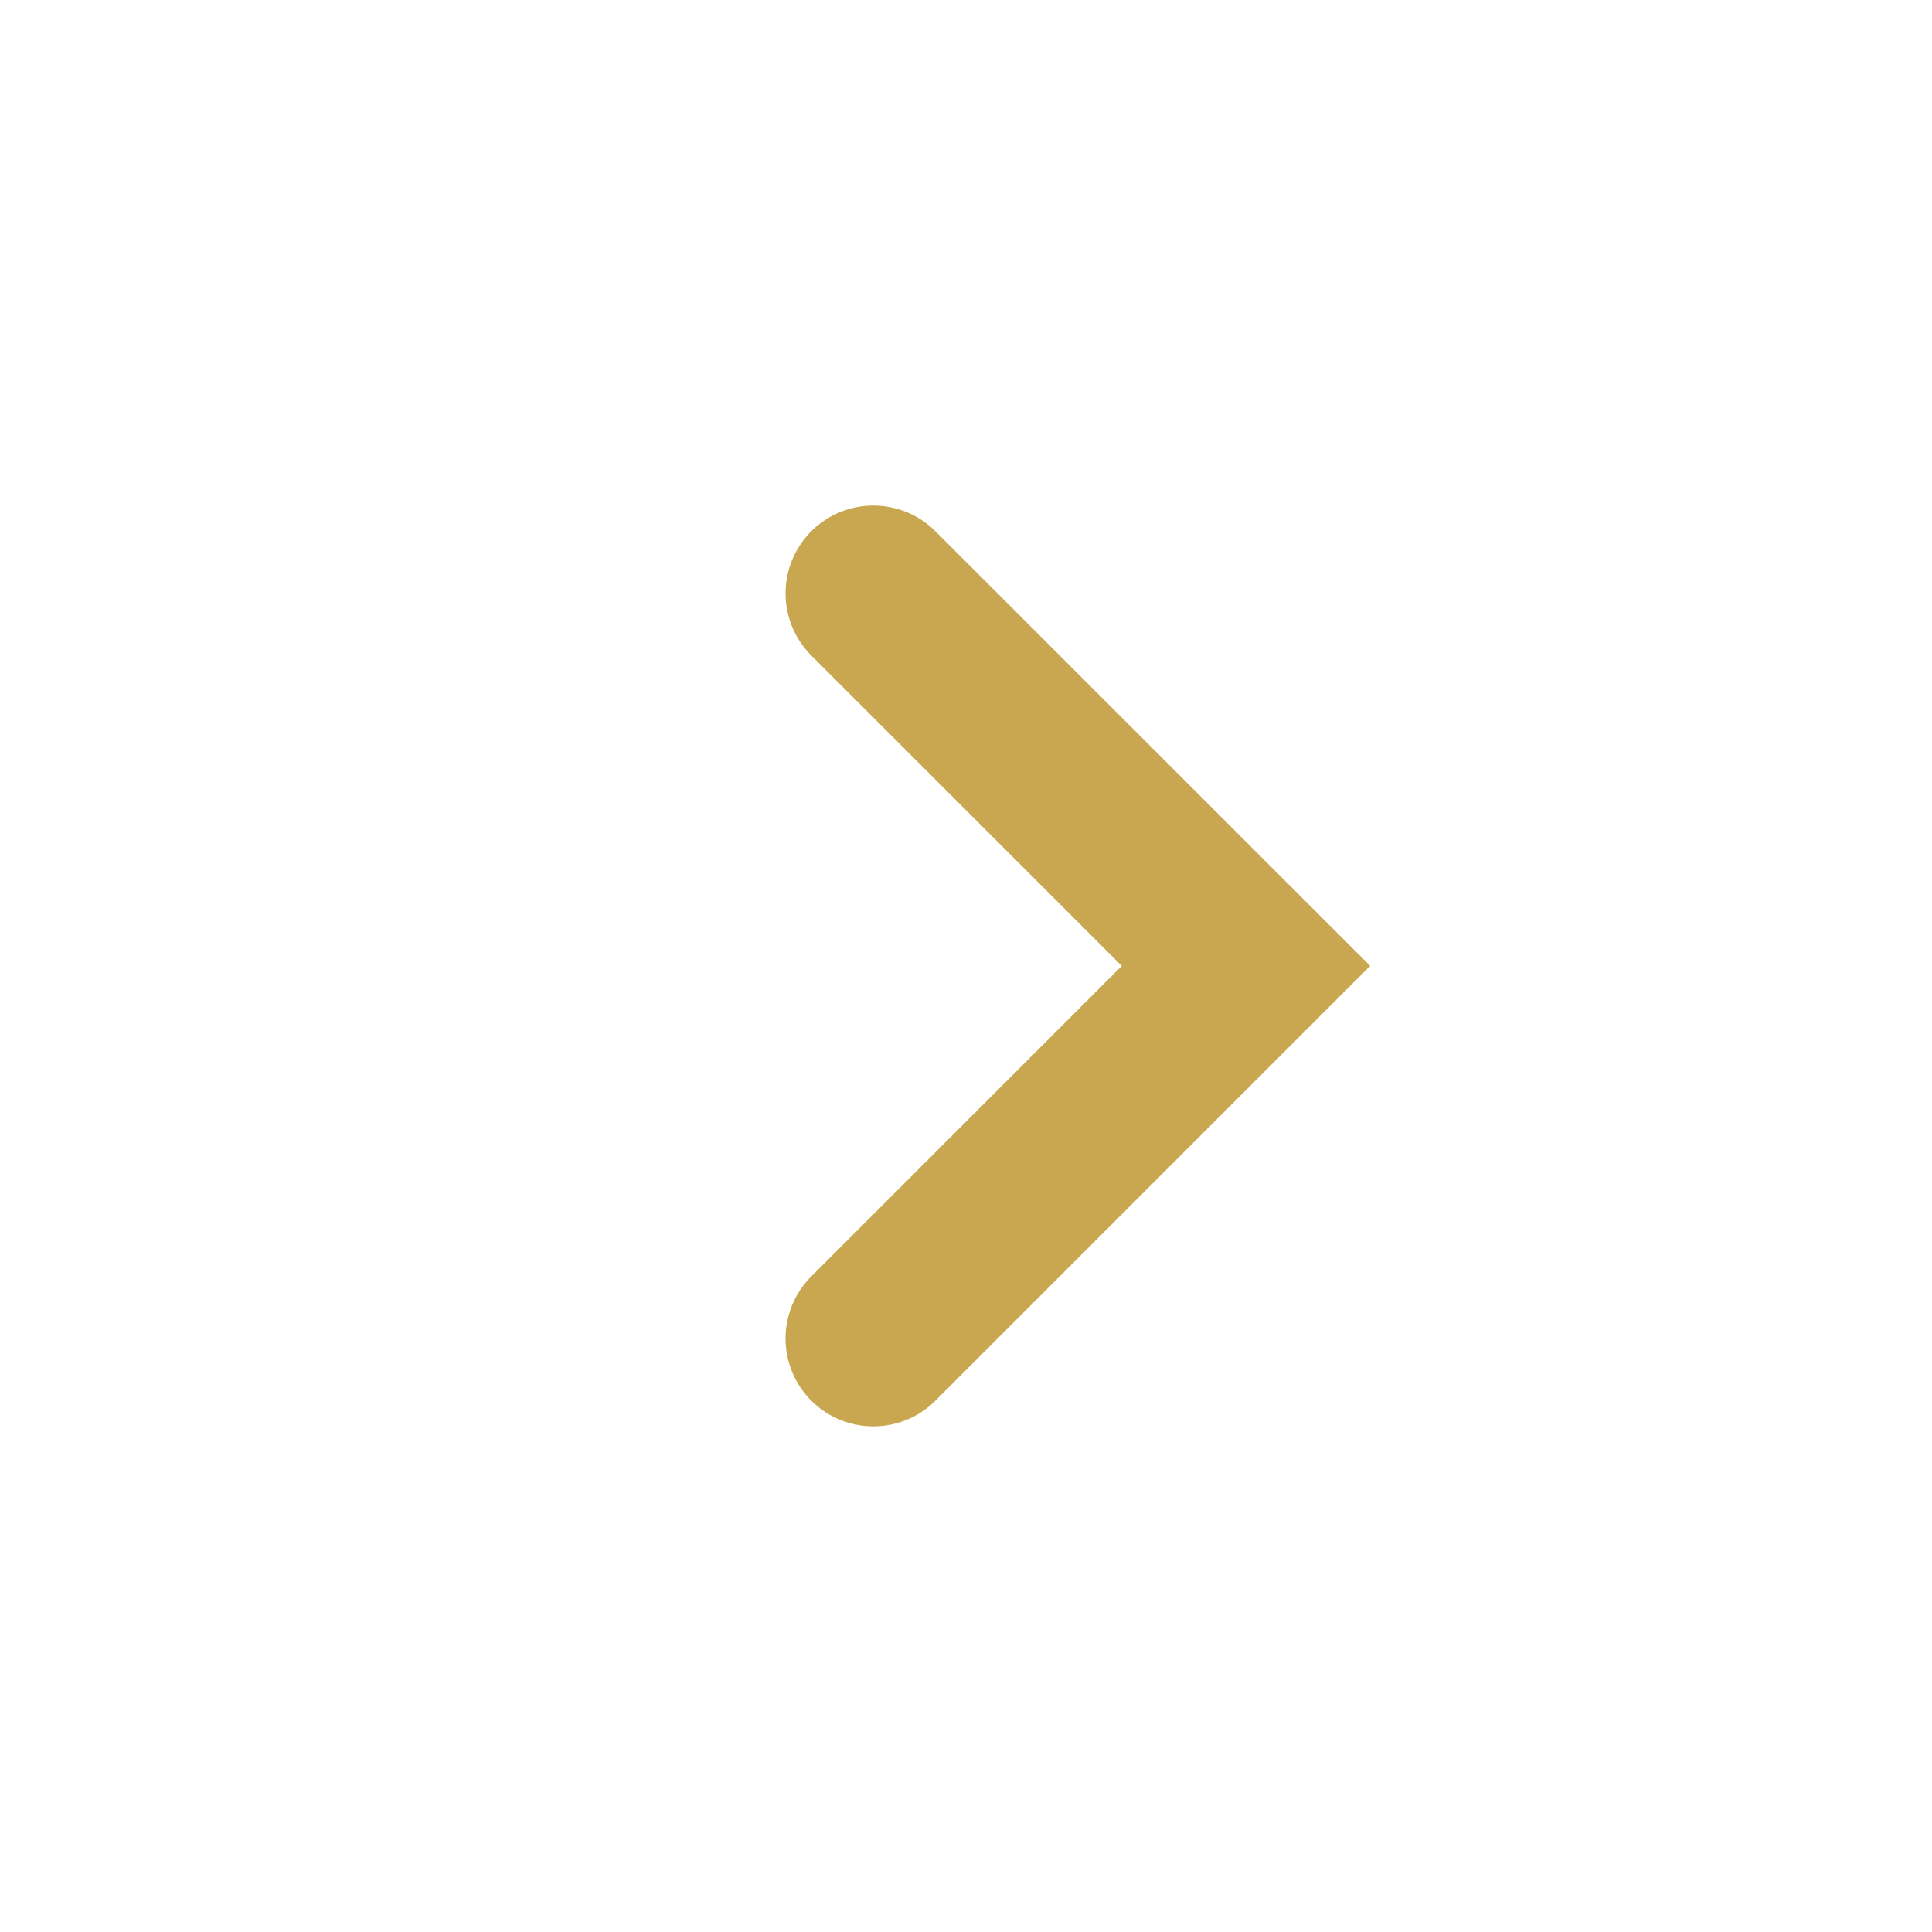 <svg width="22" height="22" viewBox="0 0 22 22" fill="none" xmlns="http://www.w3.org/2000/svg">
<path d="M9.945 15.242L14.188 10.999L9.945 6.757" stroke="#C8A750" stroke-width="2" stroke-linecap="round"/>
</svg>
